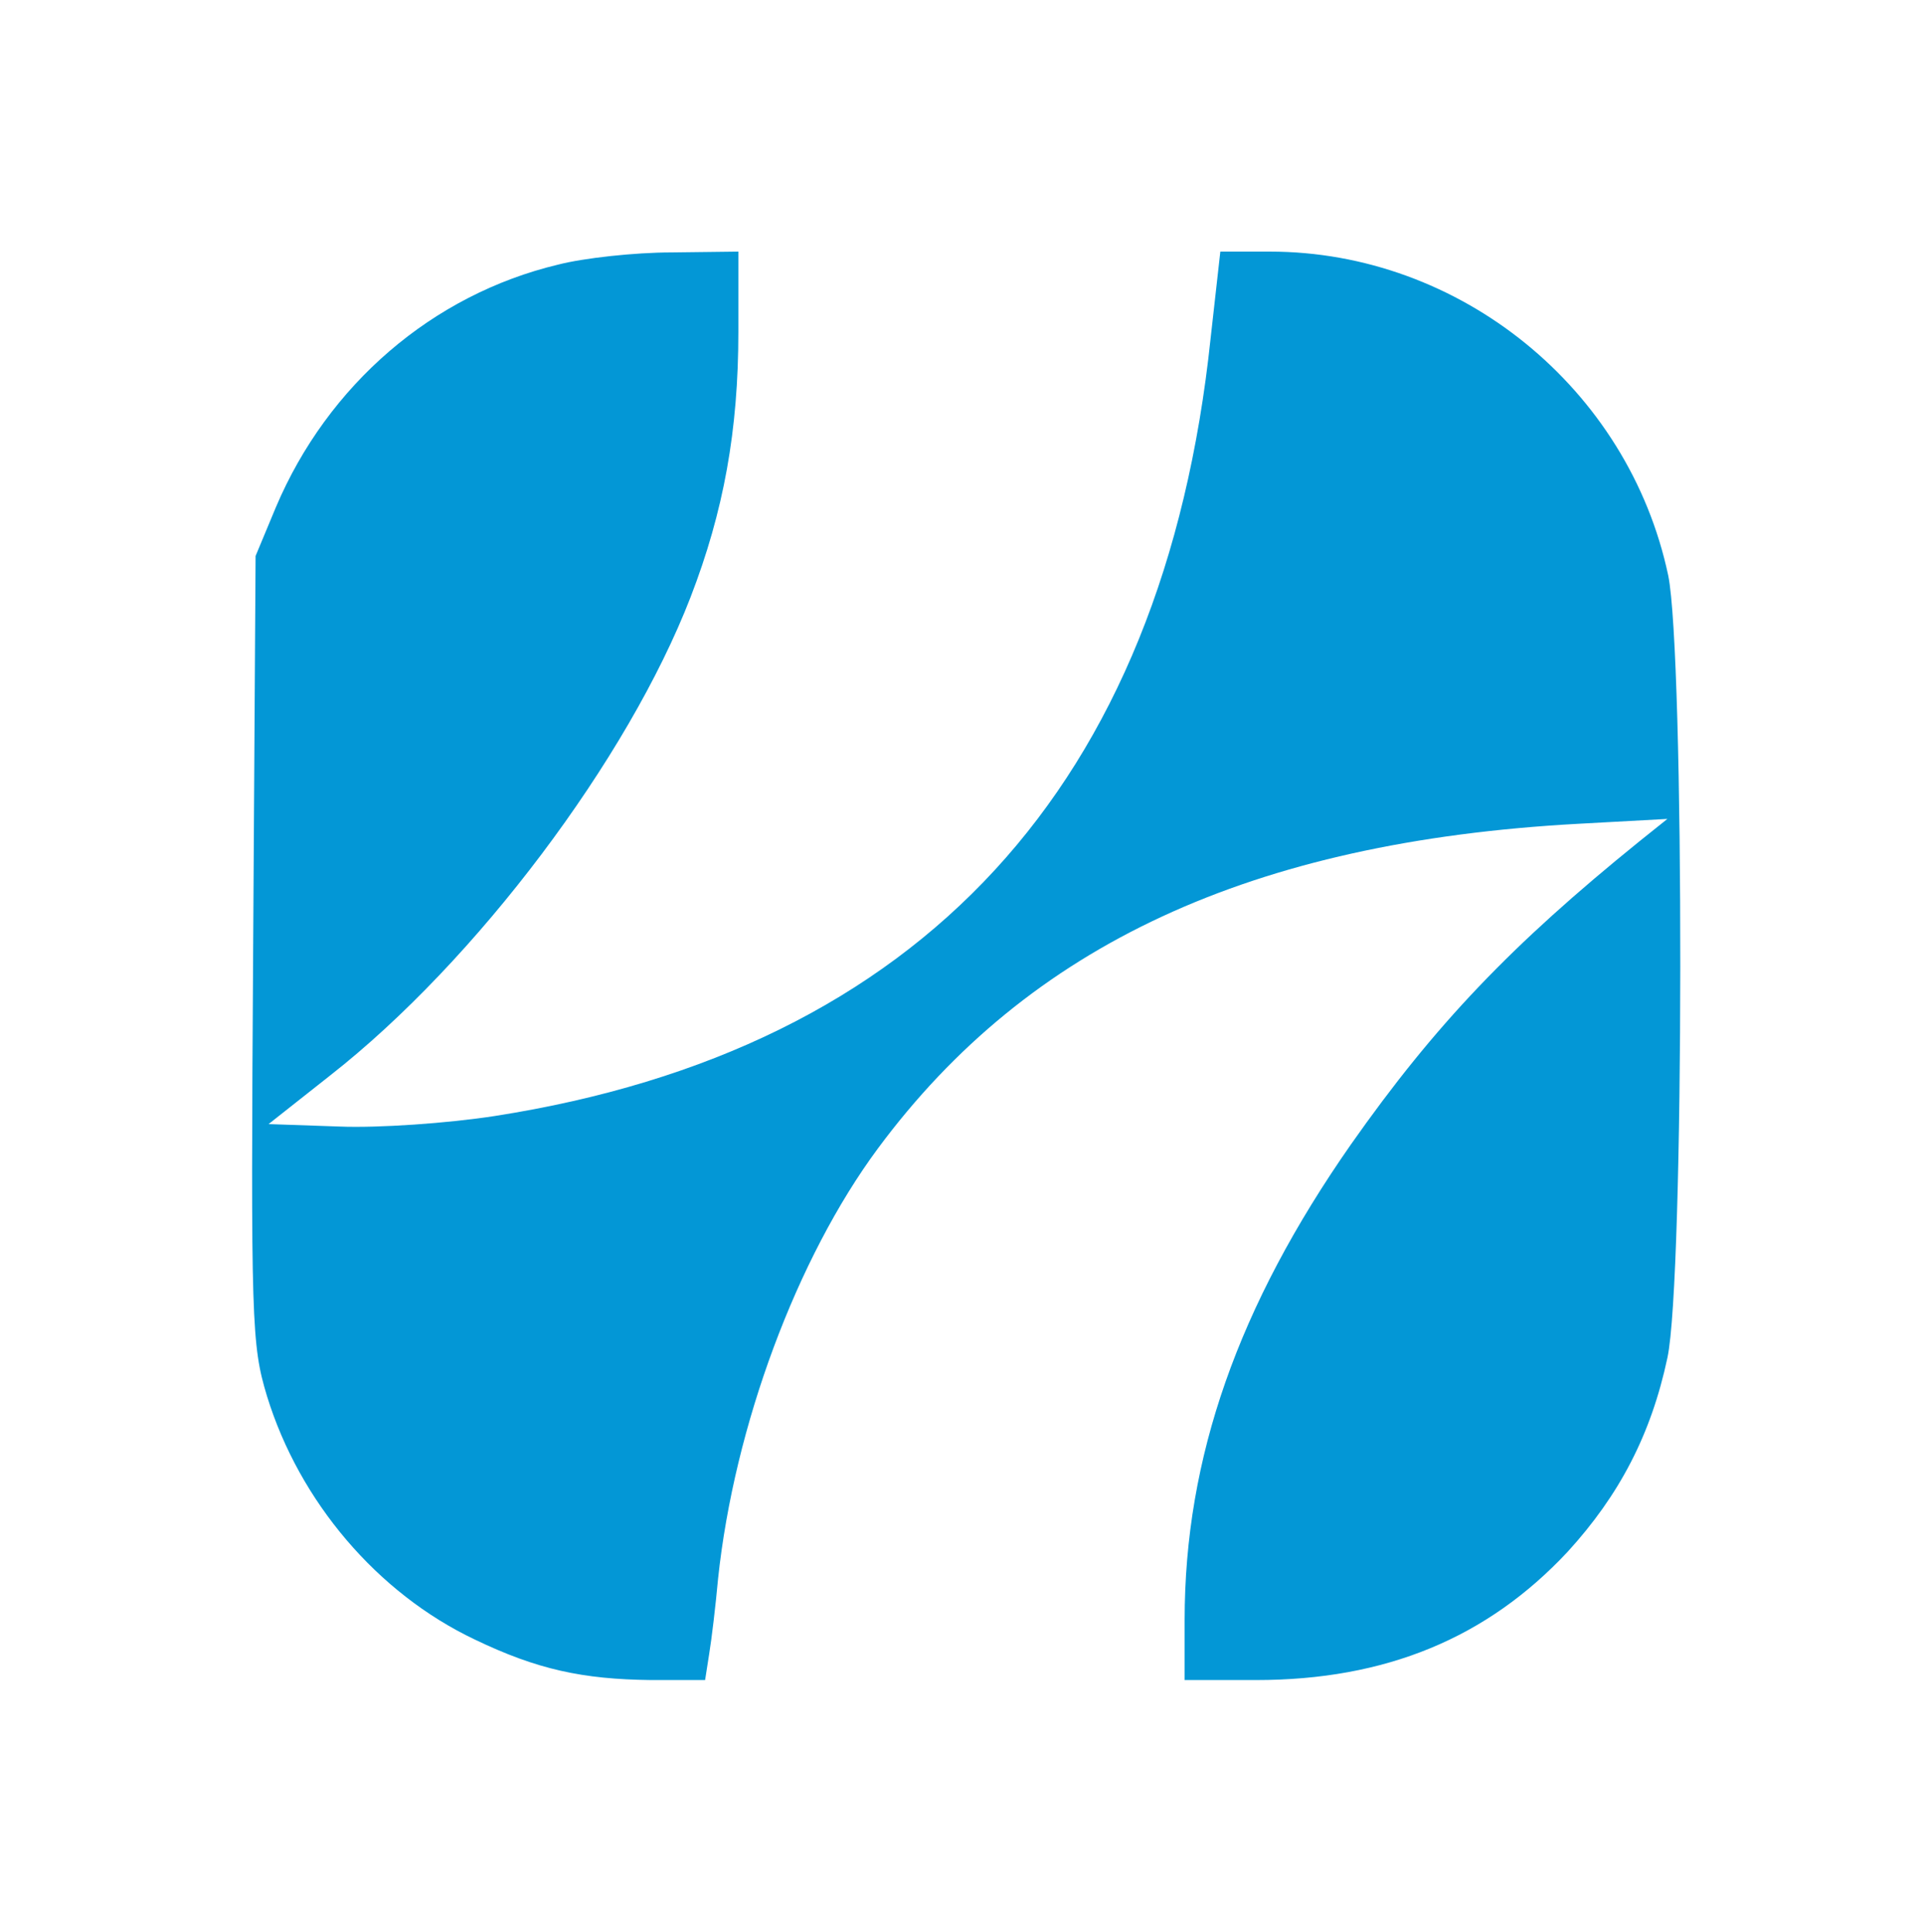 <?xml version="1.0" standalone="no"?>
<!DOCTYPE svg PUBLIC "-//W3C//DTD SVG 20010904//EN"
 "http://www.w3.org/TR/2001/REC-SVG-20010904/DTD/svg10.dtd">
<svg version="1.0" xmlns="http://www.w3.org/2000/svg"
 width="237pt" height="238pt" viewBox="0 0 237 238"
 preserveAspectRatio="xMidYMid meet">

<g transform="translate(0,238) scale(0.1,-0.1)"
fill="#0397D6" stroke="none">
<path d="M688 2054 c-155 -37 -284 -148 -348 -299 l-25 -60 -3 -484 c-3 -461
-2 -488 17 -551 40 -130 136 -243 256 -300 77 -37 133 -49 217 -50 l67 0 5 32
c3 18 8 60 11 93 20 188 97 395 197 530 186 251 461 378 863 400 l110 6 -35
-28 c-157 -127 -251 -225 -355 -373 -139 -199 -205 -386 -205 -586 l0 -74 88
0 c160 0 285 52 384 158 64 70 103 145 123 239 21 97 21 867 1 964 -49 231
-257 399 -491 399 l-61 0 -12 -107 c-58 -551 -357 -876 -882 -958 -58 -9 -144
-15 -192 -13 l-87 3 76 60 c180 141 367 390 444 589 41 106 59 206 59 327 l0
99 -82 -1 c-46 0 -109 -7 -140 -15z"/>
</g>
</svg>
